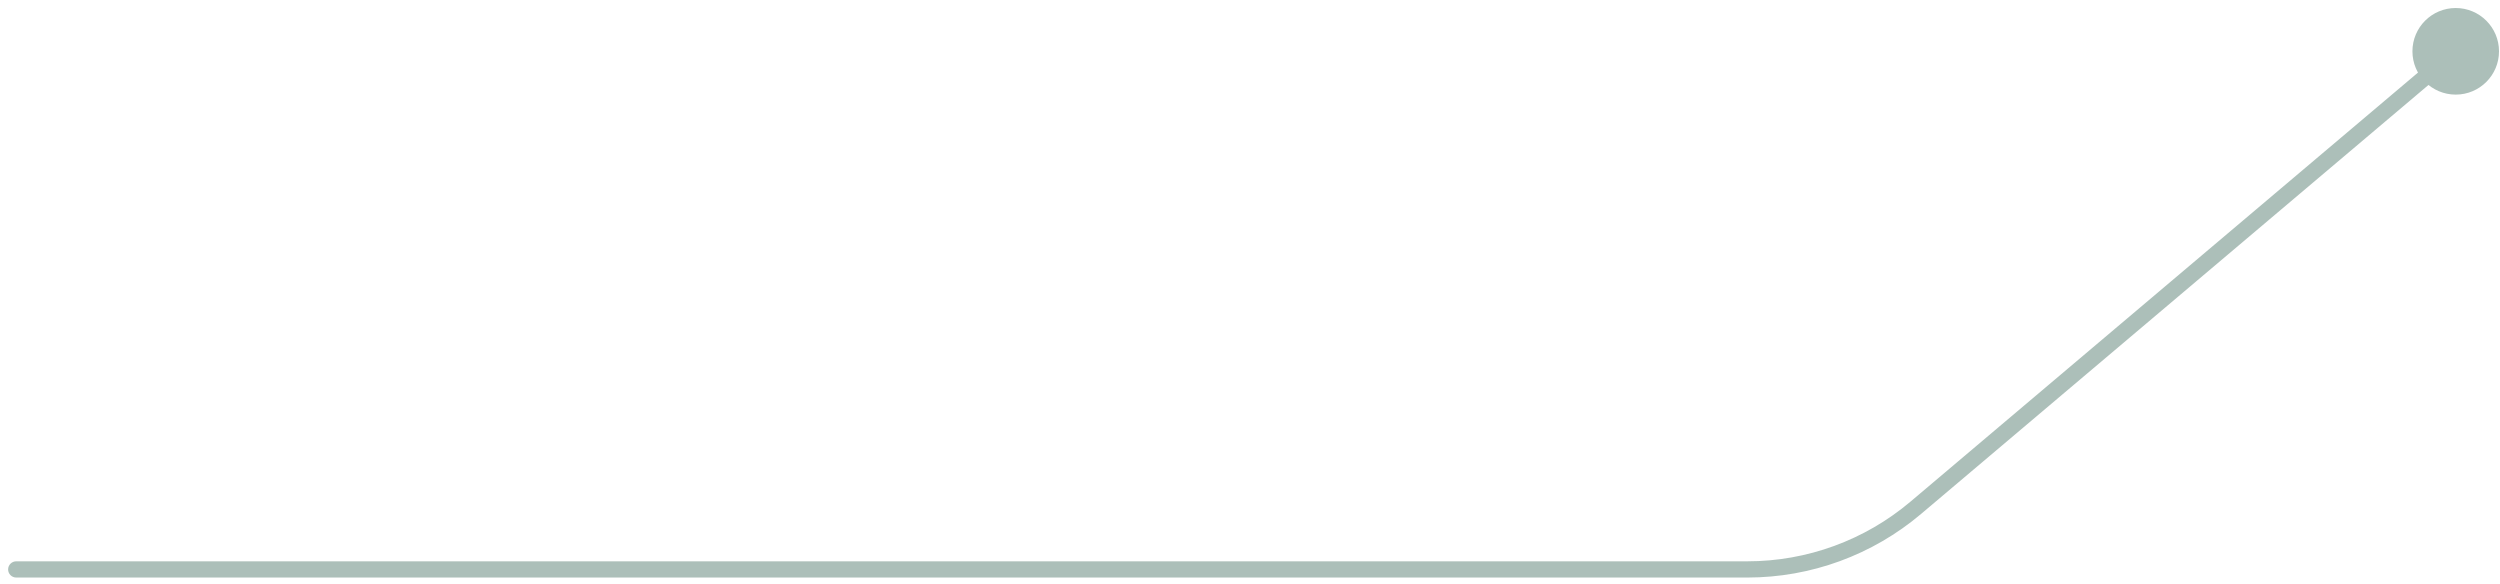 <?xml version="1.0" encoding="UTF-8"?> <svg xmlns="http://www.w3.org/2000/svg" width="154" height="36" viewBox="0 0 154 36" fill="none"> <path d="M153.939 3.161C153.939 4.634 152.745 5.828 151.272 5.828C149.799 5.828 148.606 4.634 148.606 3.161C148.606 1.688 149.799 0.494 151.272 0.494C152.745 0.494 153.939 1.688 153.939 3.161ZM1 35.577C0.724 35.577 0.5 35.353 0.5 35.077C0.5 34.801 0.724 34.577 1 34.577V35.577ZM117.689 30.898L150.949 2.779L151.595 3.543L118.334 31.662L117.689 30.898ZM107.638 35.577H1V34.577H107.638V35.577ZM118.334 31.662C115.344 34.19 111.554 35.577 107.638 35.577V34.577C111.318 34.577 114.879 33.274 117.689 30.898L118.334 31.662Z" fill="#ACBFB9"></path> </svg> 